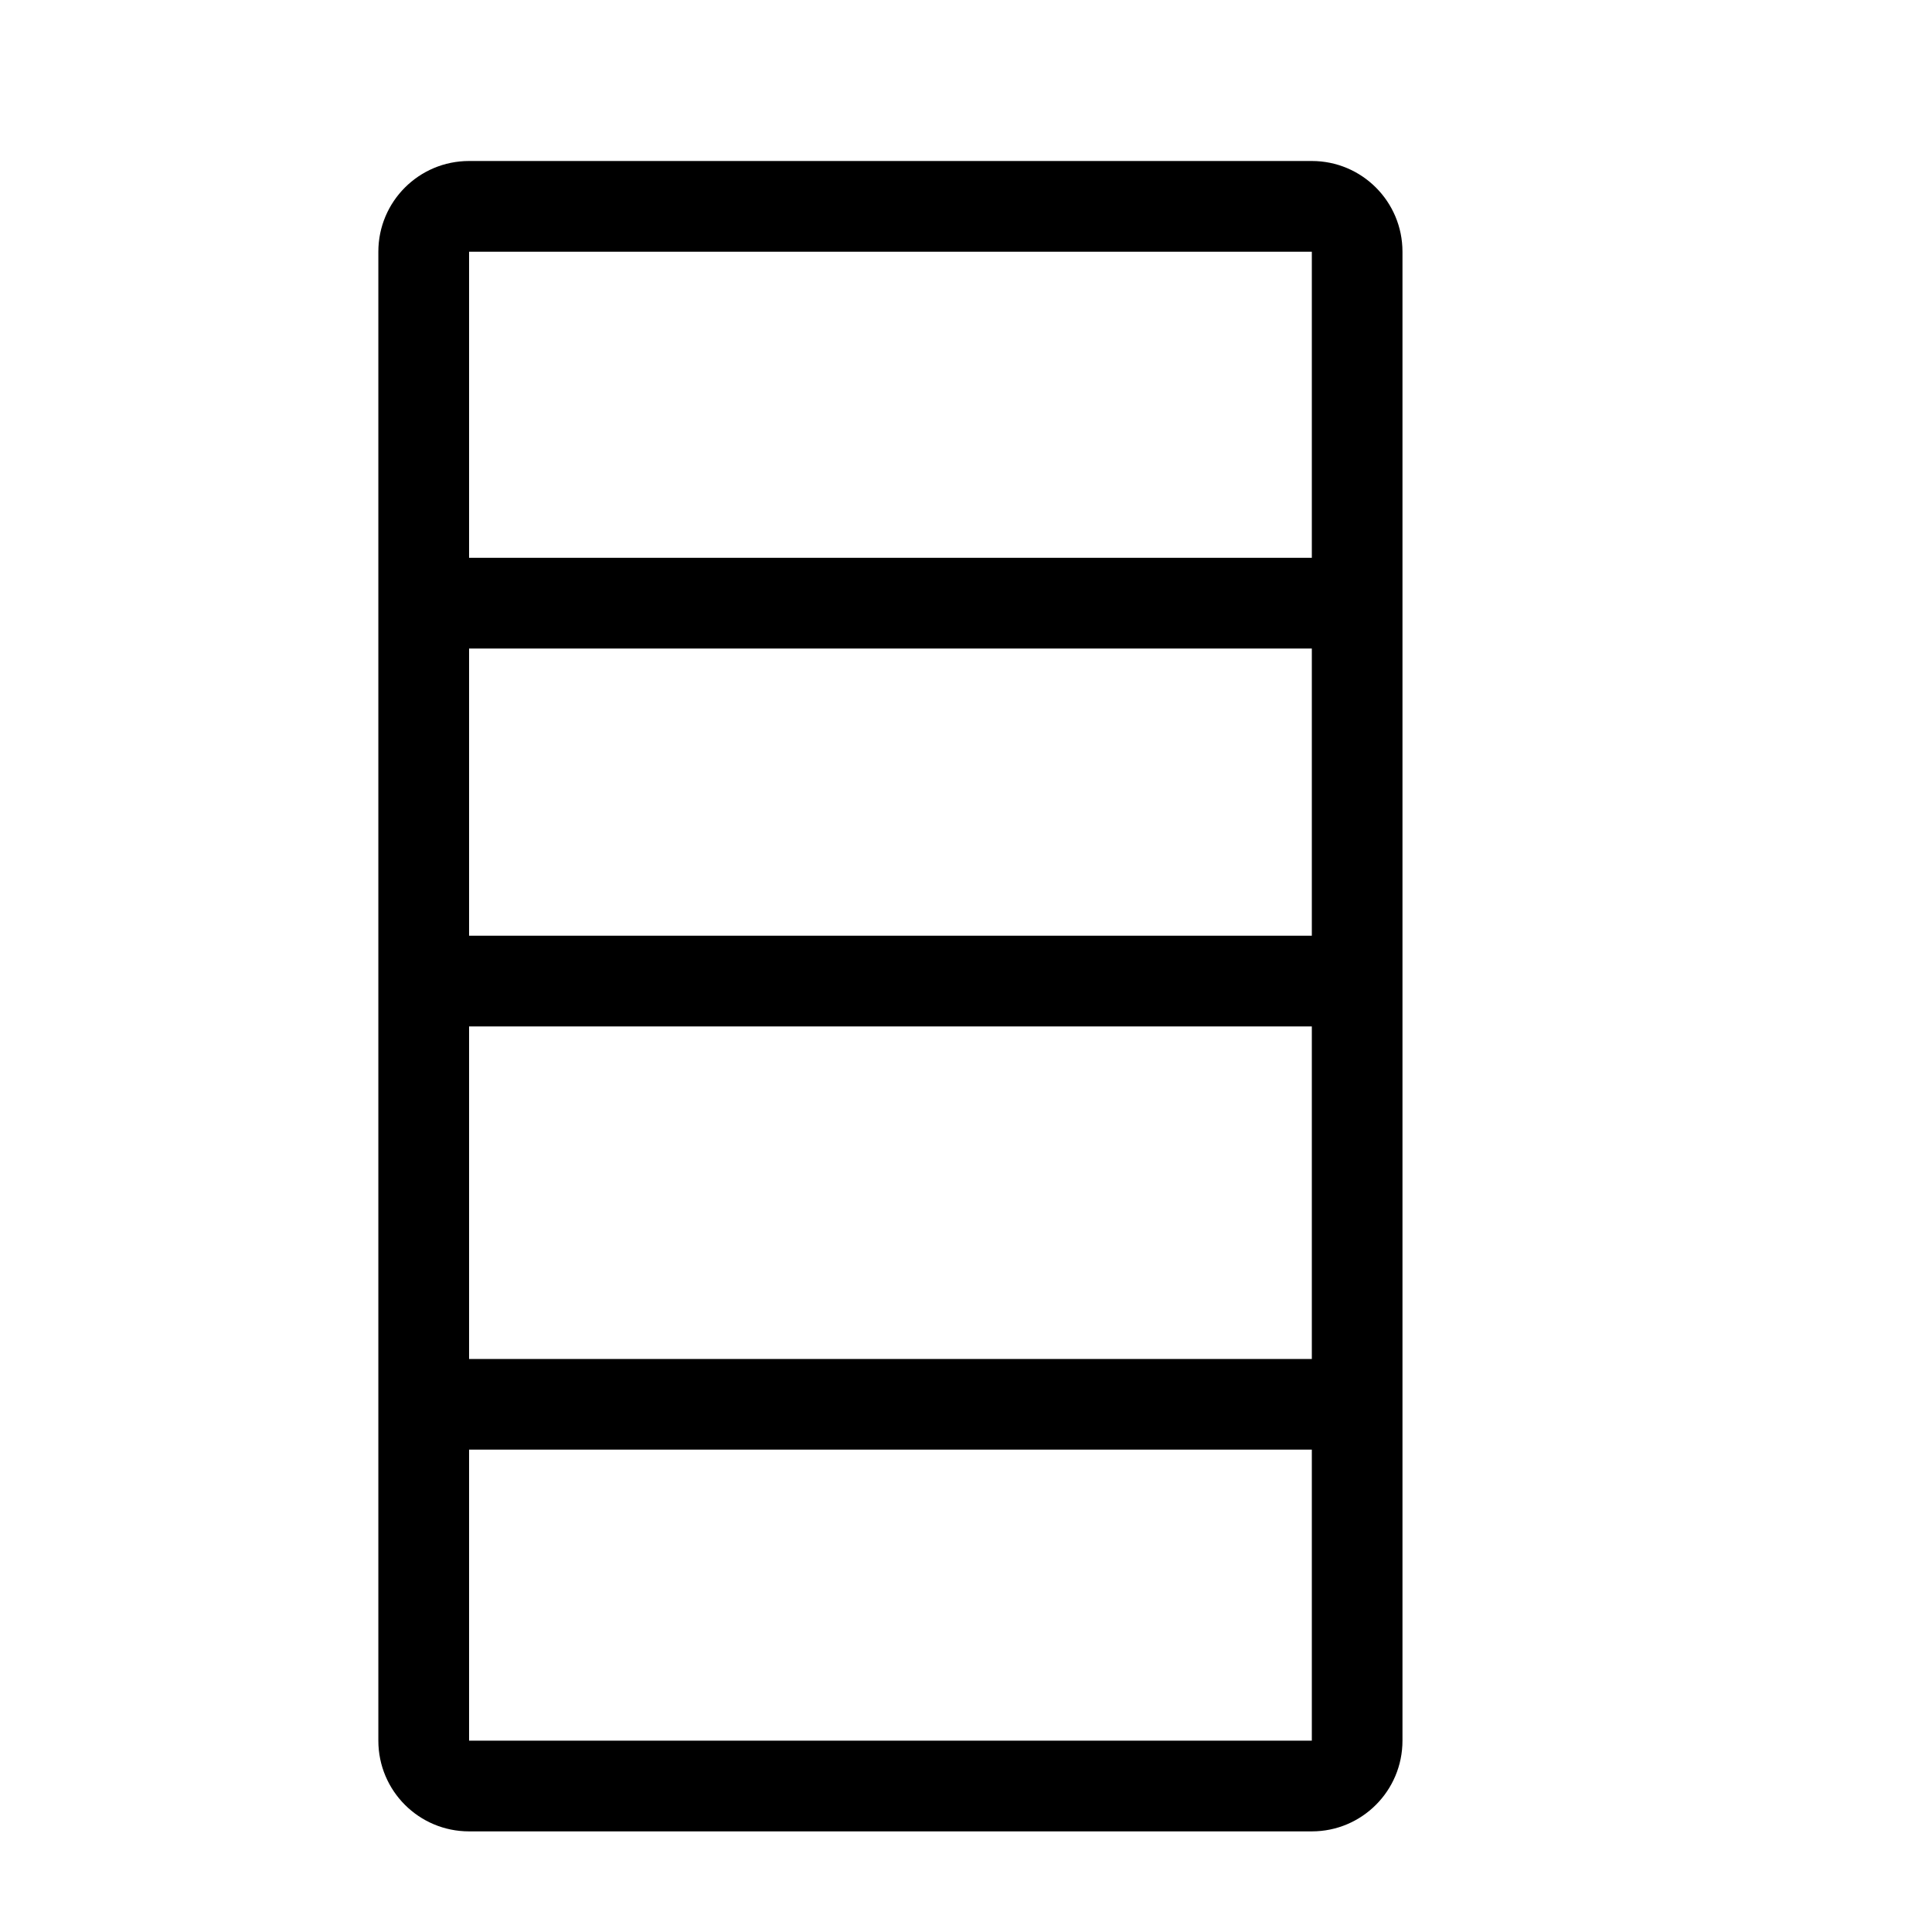 <?xml version="1.0" encoding="UTF-8"?>
<!DOCTYPE svg PUBLIC "-//W3C//DTD SVG 1.1//EN" "http://www.w3.org/Graphics/SVG/1.1/DTD/svg11.dtd">
<svg version="1.1" xmlns="http://www.w3.org/2000/svg" xmlns:xlink="http://www.w3.org/1999/xlink" x="0" y="0" width="24" height="24" viewBox="0, 0, 24, 24">
  <g id="Ebene_1">
    <path d="M16.296,2 C16.918,2 17.422,2.504 17.422,3.127 L17.422,21.623 C17.422,22.246 16.918,22.75 16.296,22.75 L5.827,22.75 C5.204,22.75 4.7,22.246 4.7,21.623 L4.7,3.127 C4.7,2.504 5.204,2 5.827,2 L16.296,2 z M16.296,18.008 L5.827,18.008 L5.827,21.623 L16.296,21.623 L16.296,18.008 z M16.296,12.751 L5.827,12.751 L5.827,16.882 L16.296,16.882 L16.296,12.751 z M16.296,8.056 L5.827,8.056 L5.827,11.624 L16.296,11.624 L16.296,8.056 z M16.296,3.127 L5.827,3.127 L5.827,6.929 L16.296,6.929 L16.296,3.127 z" fill="#000000"/>
  </g>
</svg>
